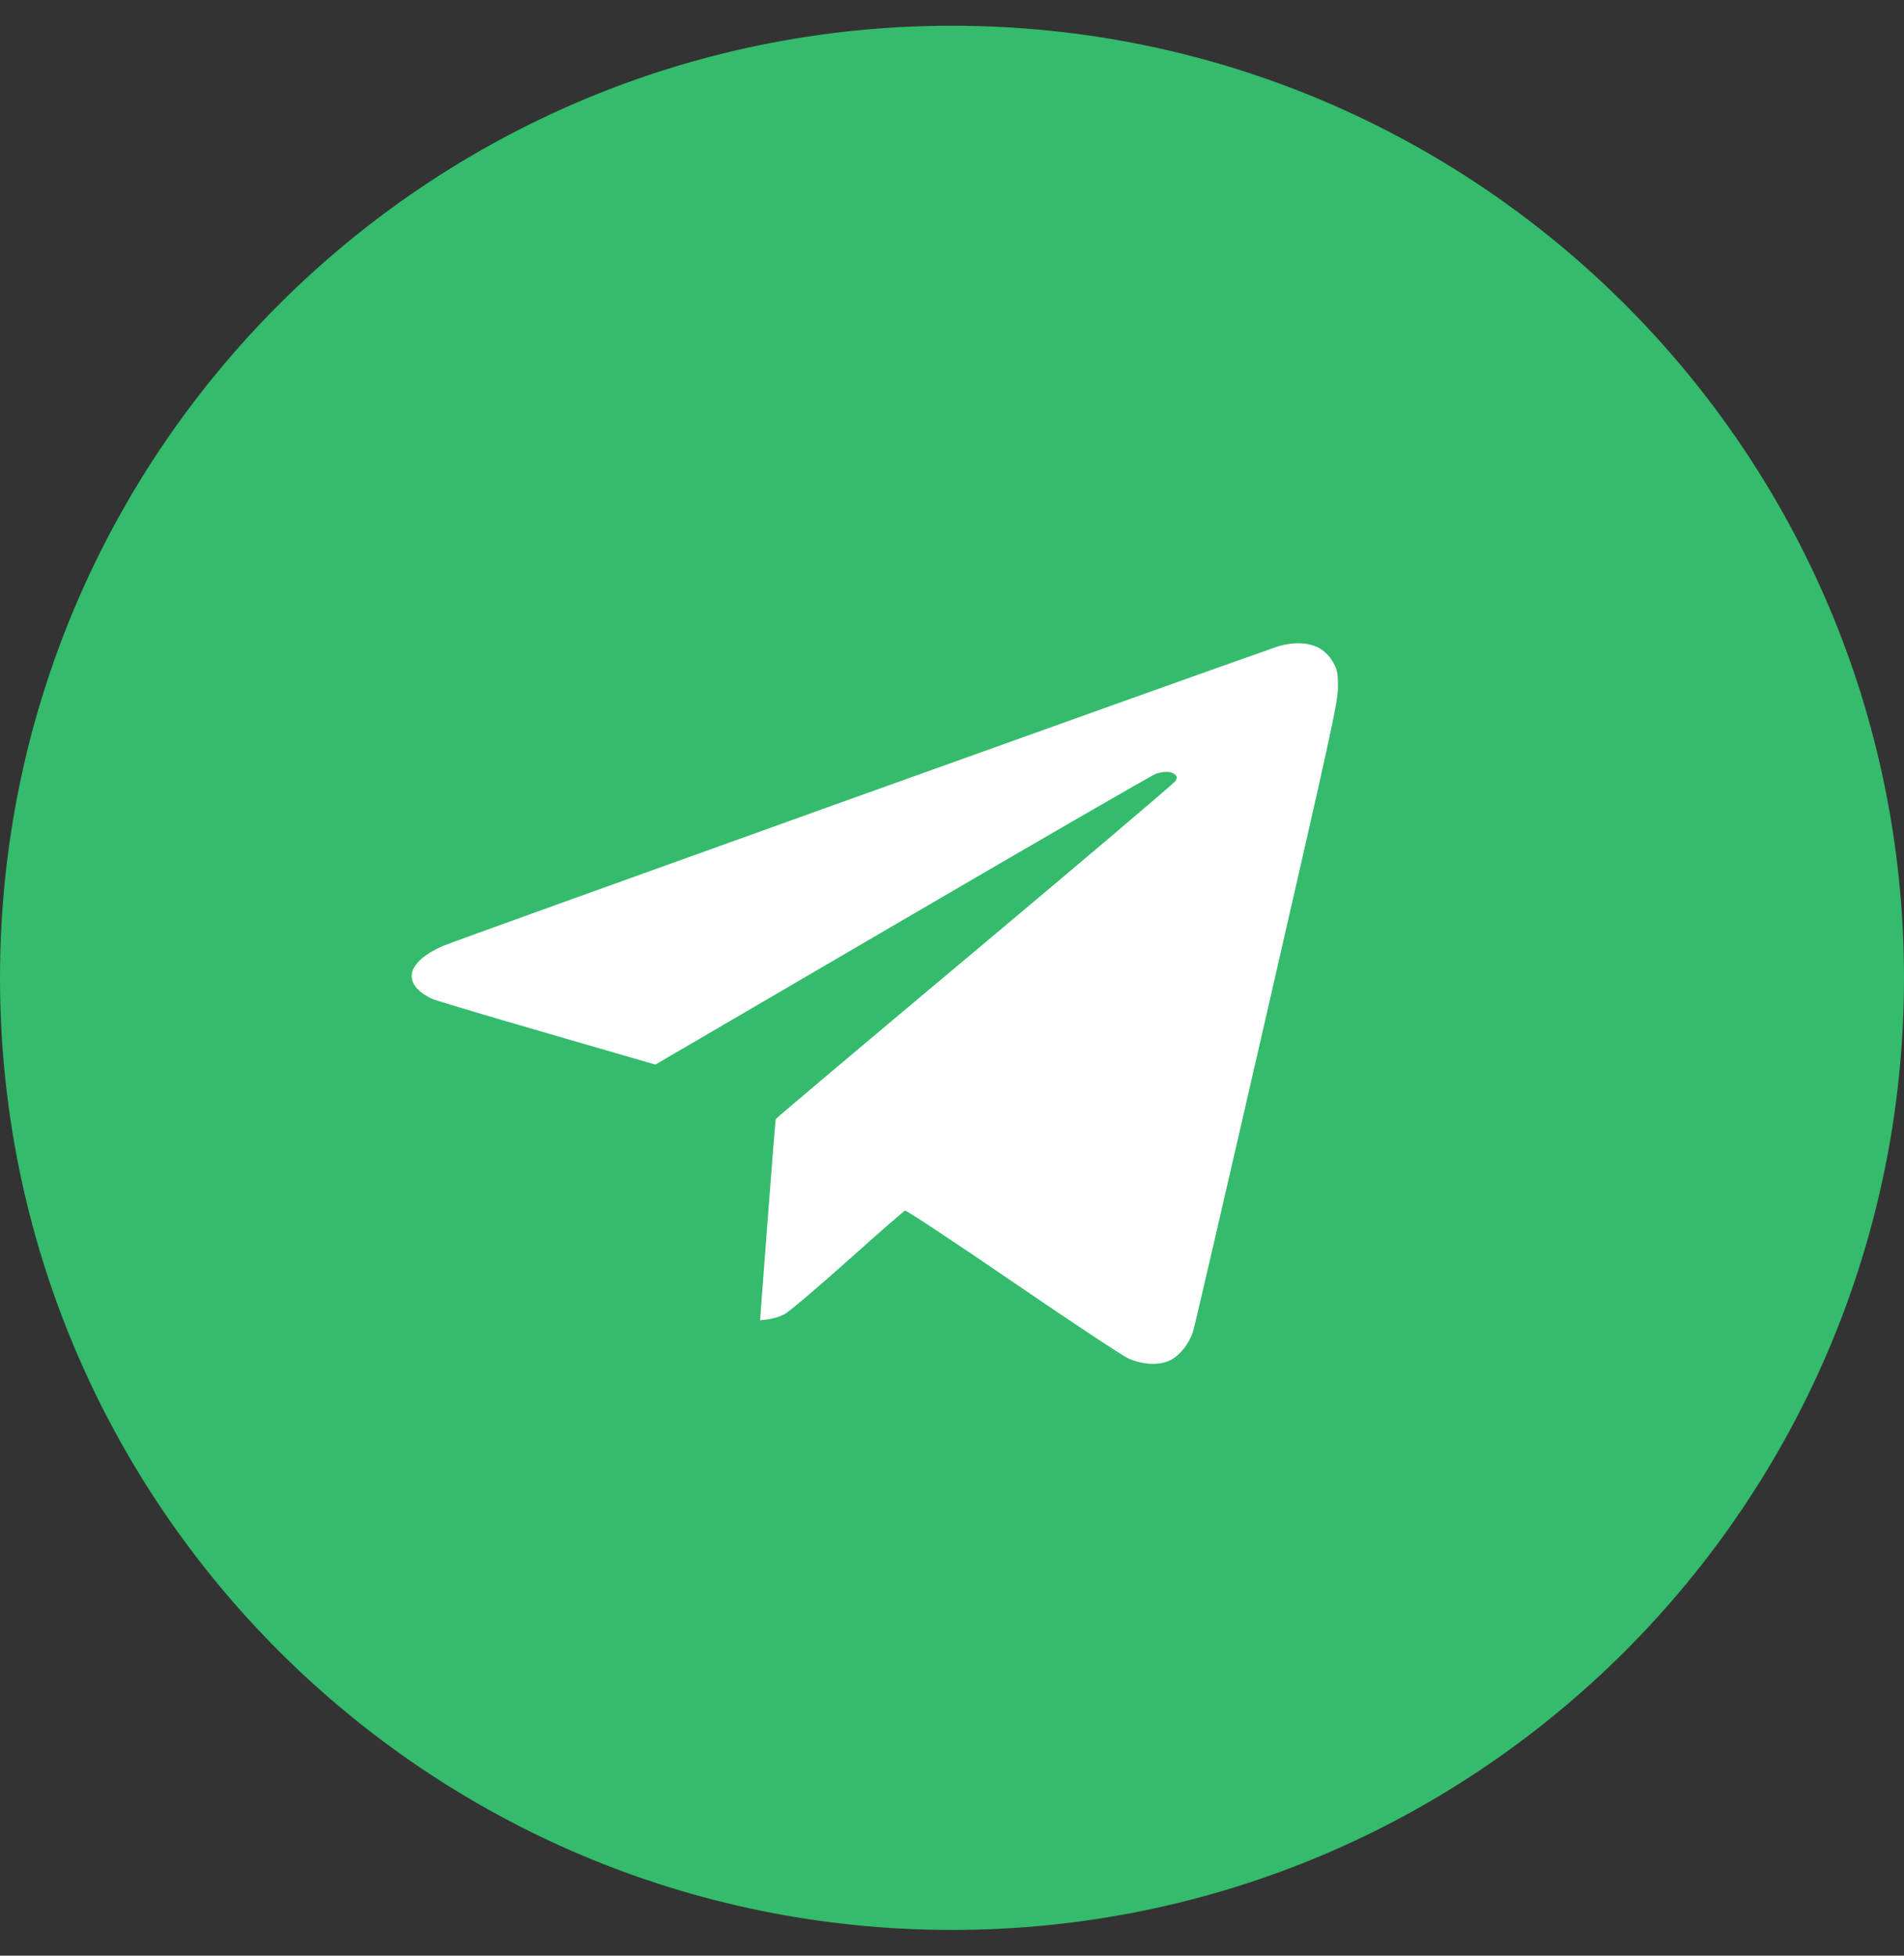 <?xml version="1.0" encoding="UTF-8"?> <svg xmlns="http://www.w3.org/2000/svg" width="37" height="38" viewBox="0 0 37 38" fill="none"><rect x="0" y="0" width="37" height="38" fill="#333333" stroke="none"/><g clip-path="url(#clip0_795_624)"><path d="M37 19C37 8.783 28.717 0.5 18.5 0.5C8.283 0.5 0 8.783 0 19C0 29.217 8.283 37.5 18.5 37.5C28.717 37.5 37 29.217 37 19Z" fill="#34BB6C"></path><path fill-rule="evenodd" clip-rule="evenodd" d="M24.788 12.576C23.59 12.988 8.823 18.285 8.605 18.381C7.883 18.701 7.798 19.124 8.4 19.41C8.458 19.437 9.457 19.736 10.621 20.073L12.736 20.686L17.54 17.88C20.182 16.337 22.397 15.056 22.462 15.035C22.625 14.982 22.766 14.987 22.831 15.048C22.877 15.091 22.879 15.113 22.842 15.176C22.818 15.217 21.064 16.705 18.944 18.482C16.823 20.259 15.083 21.726 15.076 21.743C15.069 21.76 14.997 22.648 14.917 23.715L14.77 25.655L14.929 25.635C15.017 25.624 15.156 25.582 15.238 25.541C15.32 25.5 15.872 25.034 16.465 24.503C17.057 23.973 17.563 23.532 17.588 23.523C17.613 23.514 18.556 24.139 19.685 24.911C20.813 25.683 21.825 26.352 21.933 26.399C22.217 26.521 22.536 26.534 22.743 26.43C22.929 26.337 23.11 26.107 23.186 25.868C23.215 25.775 23.86 22.992 24.619 19.682C25.883 14.172 26 13.639 26 13.353C26 13.083 25.988 13.019 25.911 12.876C25.856 12.776 25.763 12.674 25.672 12.614C25.463 12.477 25.119 12.462 24.788 12.576Z" fill="white"></path></g><defs><clipPath id="clip0_795_624"><rect width="37" height="37" fill="white" transform="translate(0 0.5)"></rect></clipPath></defs></svg> 